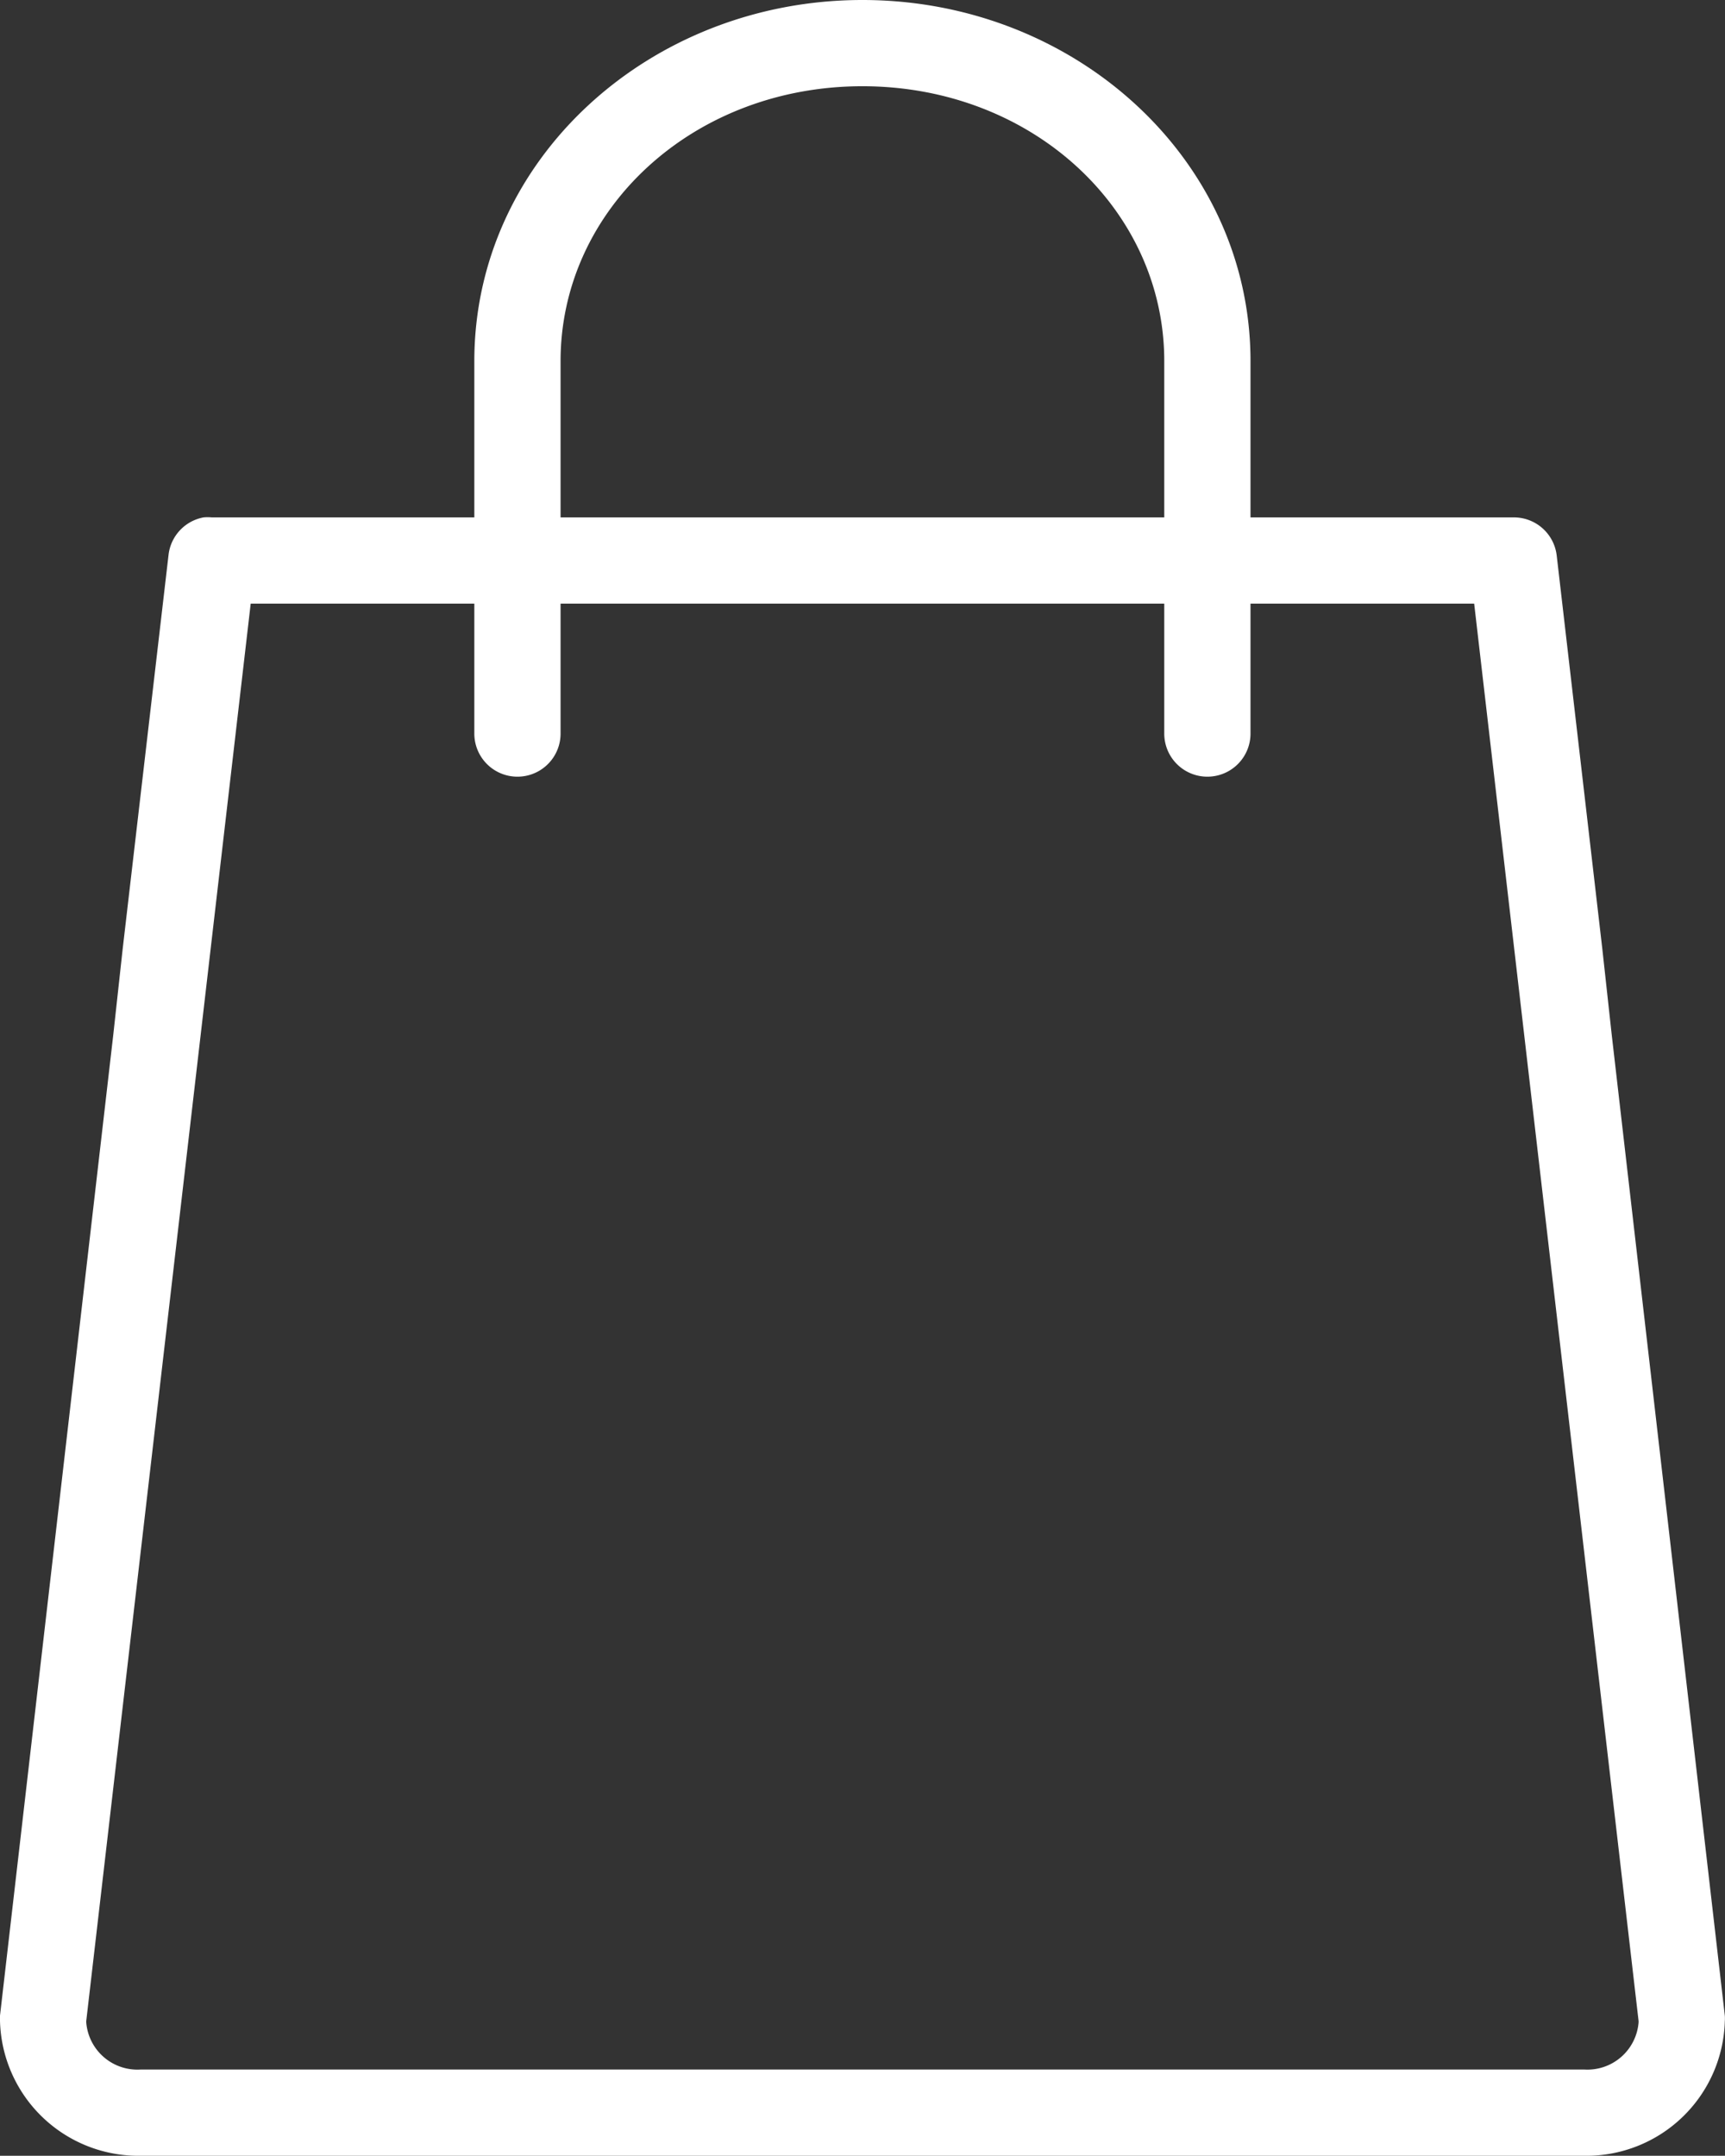 <svg xmlns="http://www.w3.org/2000/svg" viewBox="0 0 40.004 50"><rect x="0" y="0" width="40.004" height="50" fill="#333333" stroke="none"/><g data-name="レイヤー 2"><path d="M20 2c3.936 0 7 2.857 7 6.375V12H13V8.375C13 4.857 16.066 2 20 2zM5.814 14H11v3a1 1 0 002 .028V14h14v3a1 1 0 002 .028V14h5.187L38 46.875v.031A1.19 1.19 0 0136.752 48h-33.5A1.19 1.19 0 012 46.906v-.031zm31.344 8L36.1 12.875a1 1 0 00-1-.875H29V8.375C29 3.7 24.93 0 20 0s-9 3.7-9 8.375V12H4.908a.974.974 0 00-.187 0 1 1 0 00-.813.875L2.846 22l-.219 2L0 46.75a.869.869 0 000 .125A3.211 3.211 0 003.252 50h33.5A3.211 3.211 0 0040 46.875a.869.869 0 000-.125L37.377 24" fill="#fff" data-name="レイヤー 1"/></g></svg>